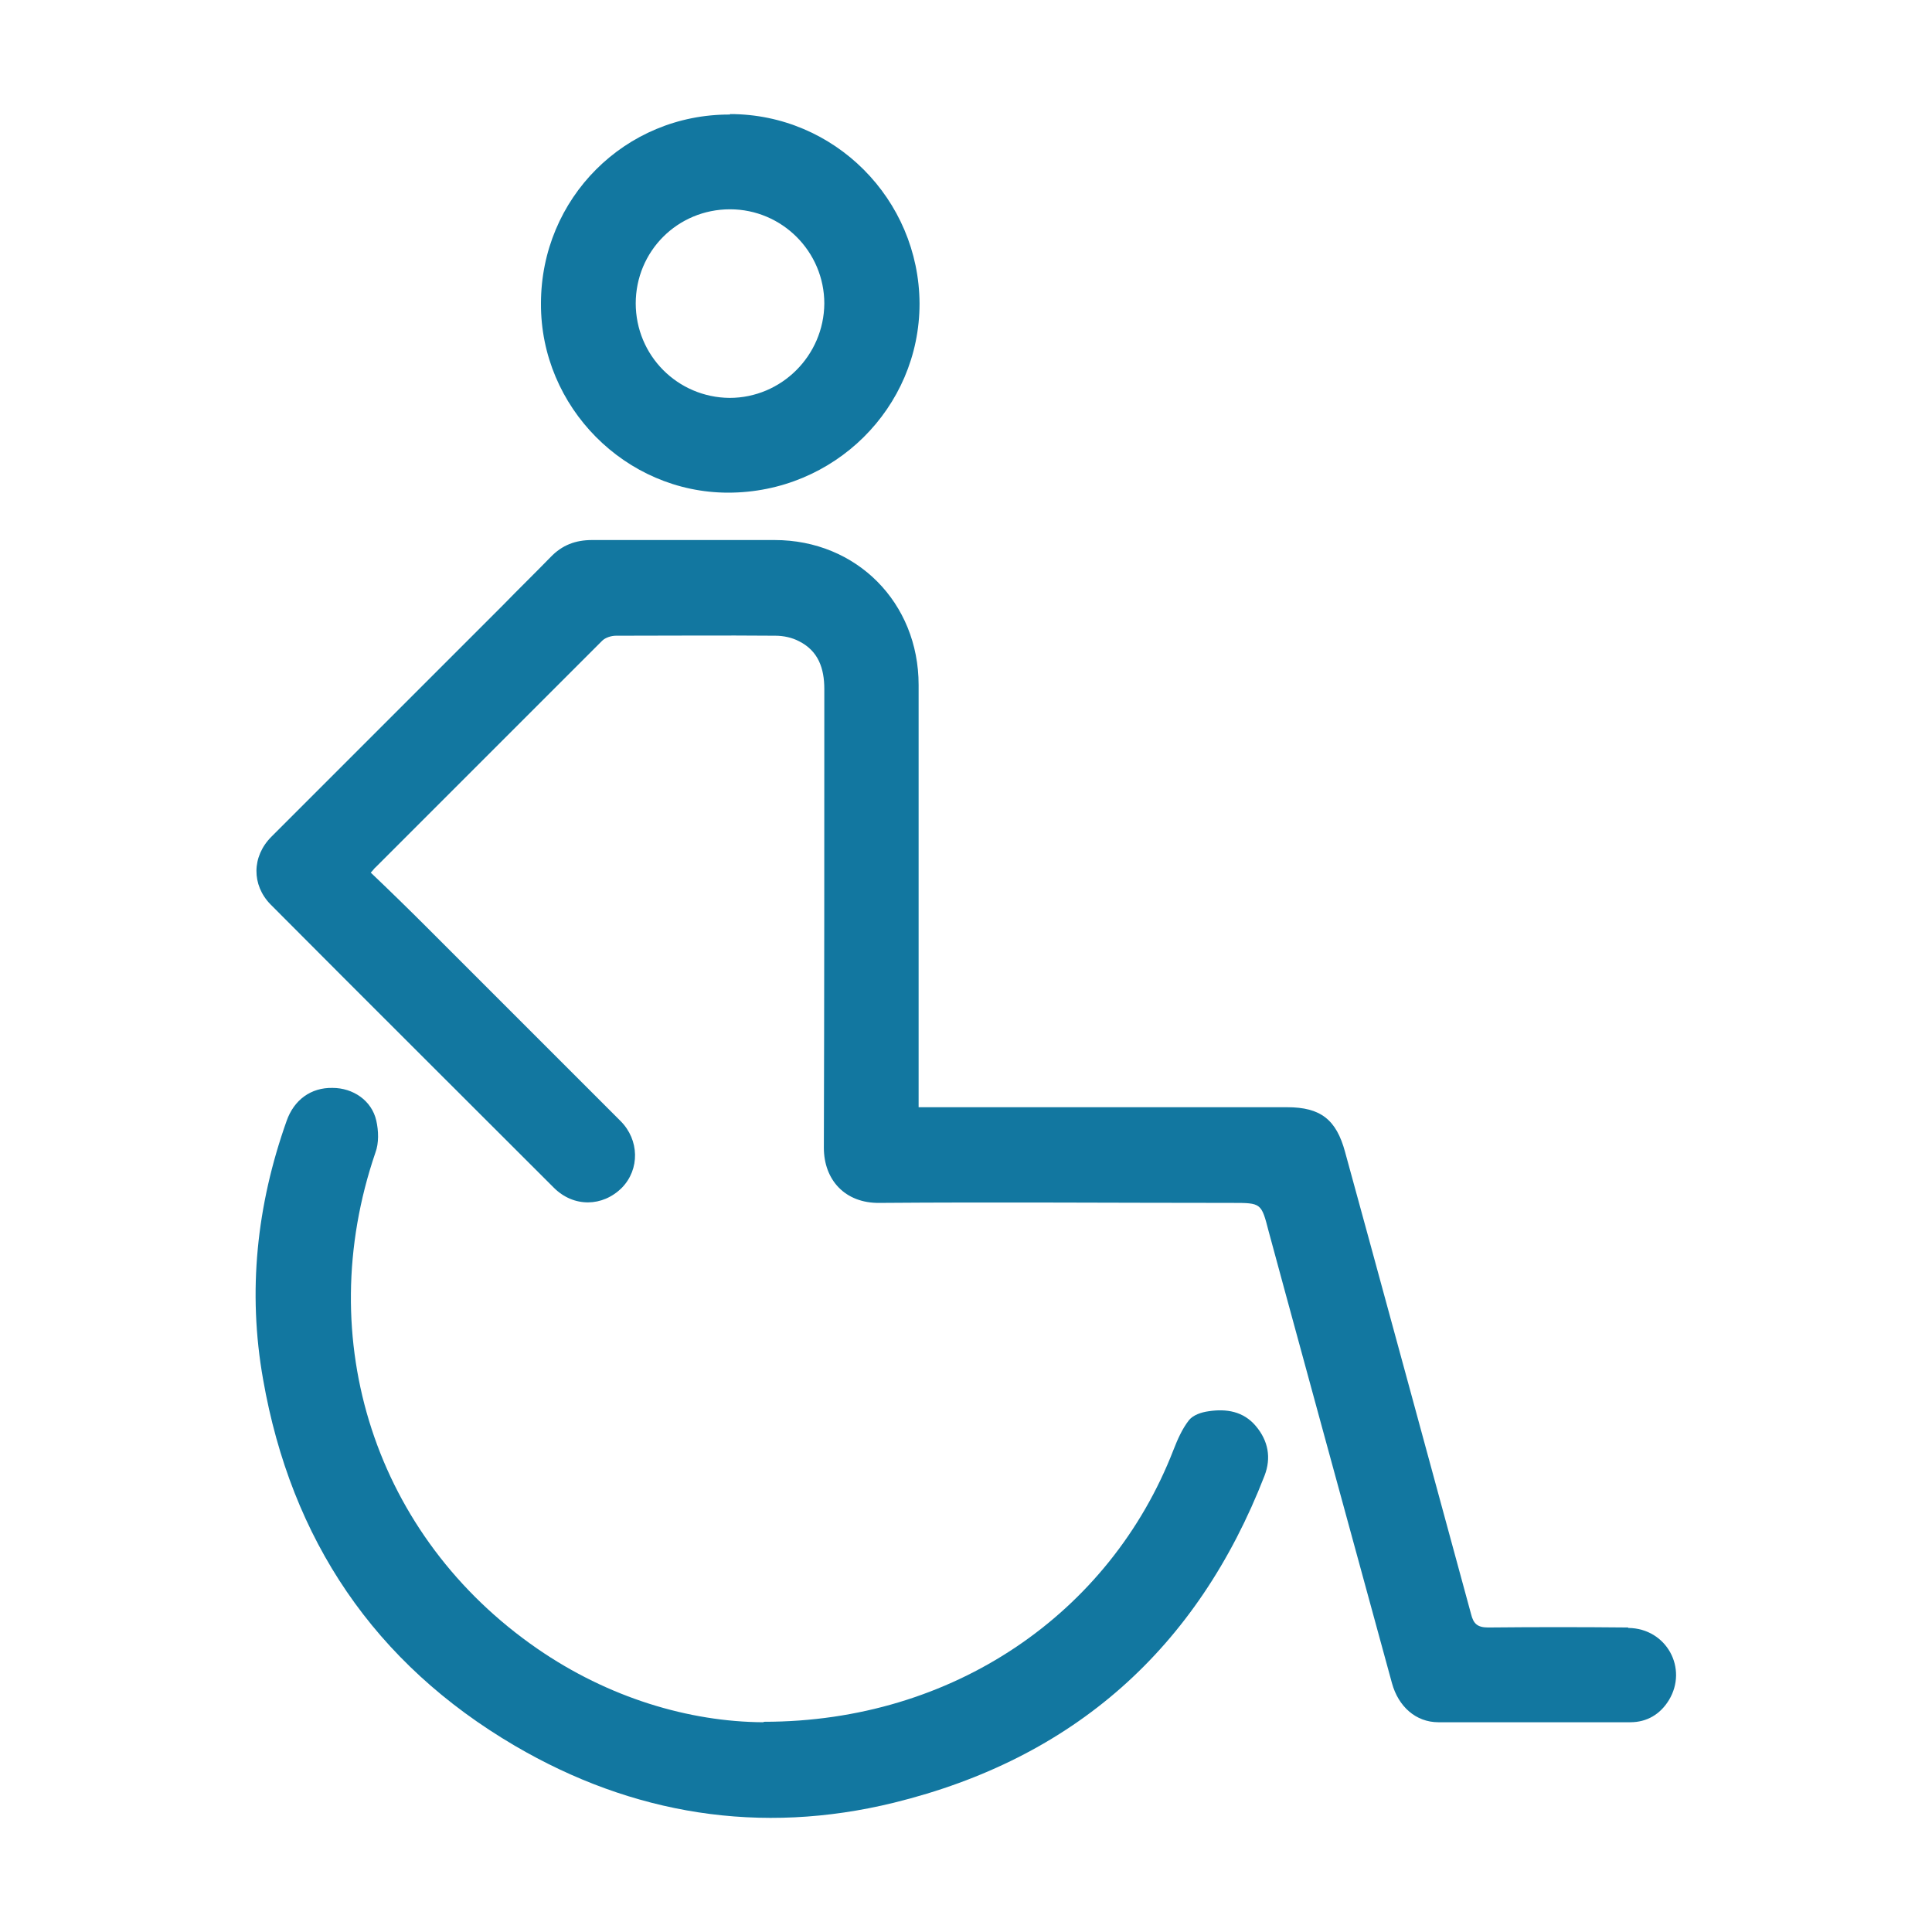 <?xml version="1.0" encoding="UTF-8"?>
<svg id="Layer_1" data-name="Layer 1" xmlns="http://www.w3.org/2000/svg" viewBox="0 0 42 42">
  <defs>
    <style>
      .cls-1 {
        fill: #1277a0;
      }
    </style>
  </defs>
  <path class="cls-1" d="M16.61,37.43c4.1,0,7.52-2.35,8.9-5.91.09-.23.19-.46.34-.65.09-.11.27-.17.42-.19.39-.06.76,0,1.03.32.27.32.34.69.19,1.08-1.46,3.76-4.15,6.15-8.06,7.11-2.9.71-5.68.26-8.24-1.24-3.05-1.79-4.86-4.48-5.47-7.96-.34-1.91-.14-3.79.51-5.62.16-.46.53-.73,1-.72.44,0,.85.27.95.71.05.22.06.49-.02.7-1.39,4.07,0,8.35,3.52,10.78,1.55,1.07,3.3,1.59,4.91,1.6"/>
  <path class="cls-1" d="M15.87,2.48c2.27,0,4.11,1.85,4.12,4.12,0,2.27-1.86,4.11-4.16,4.11-2.23,0-4.08-1.86-4.07-4.11,0-2.29,1.83-4.12,4.11-4.11M13.82,6.59c0,1.14.91,2.05,2.04,2.06,1.13,0,2.05-.92,2.06-2.05,0-1.13-.92-2.05-2.05-2.05-1.14,0-2.05.91-2.05,2.05"/>
  <path class="cls-1" d="M35.39,35.38c-1.01-.01-2.02-.01-3.04,0-.24,0-.32-.09-.37-.29-.17-.63-2.46-9.04-2.74-10.05-.19-.7-.53-.97-1.26-.97-2.56,0-5.12,0-7.68,0h-.33v-9.18c0-1.79-1.35-3.15-3.13-3.15-1.32,0-2.65,0-3.97,0-.36,0-.65.11-.9.37-.35.36-.7.7-1.05,1.06-1.67,1.67-3.35,3.35-5.02,5.02-.43.43-.43,1.05-.02,1.47,2.05,2.06,4.11,4.11,6.16,6.16.43.43,1.06.42,1.48,0,.39-.4.38-1.04-.03-1.45-1.4-1.4-2.79-2.79-4.19-4.19-.41-.41-.82-.81-1.24-1.21.06-.06.08-.1.11-.12,1.64-1.64,3.28-3.28,4.92-4.92.07-.07.2-.11.3-.11,1.16,0,2.31-.01,3.47,0,.17,0,.36.04.51.12.42.21.55.59.55,1.04,0,3.32,0,6.65-.01,9.97,0,.7.46,1.21,1.21,1.2,2.55-.02,5.11,0,7.66,0,.64,0,.64,0,.8.62.01.05,2.2,8.07,2.68,9.82.14.51.52.85,1.01.85,1.39,0,2.78,0,4.17,0,.36,0,.65-.17.84-.48.42-.69-.05-1.56-.88-1.57"/>
</svg>